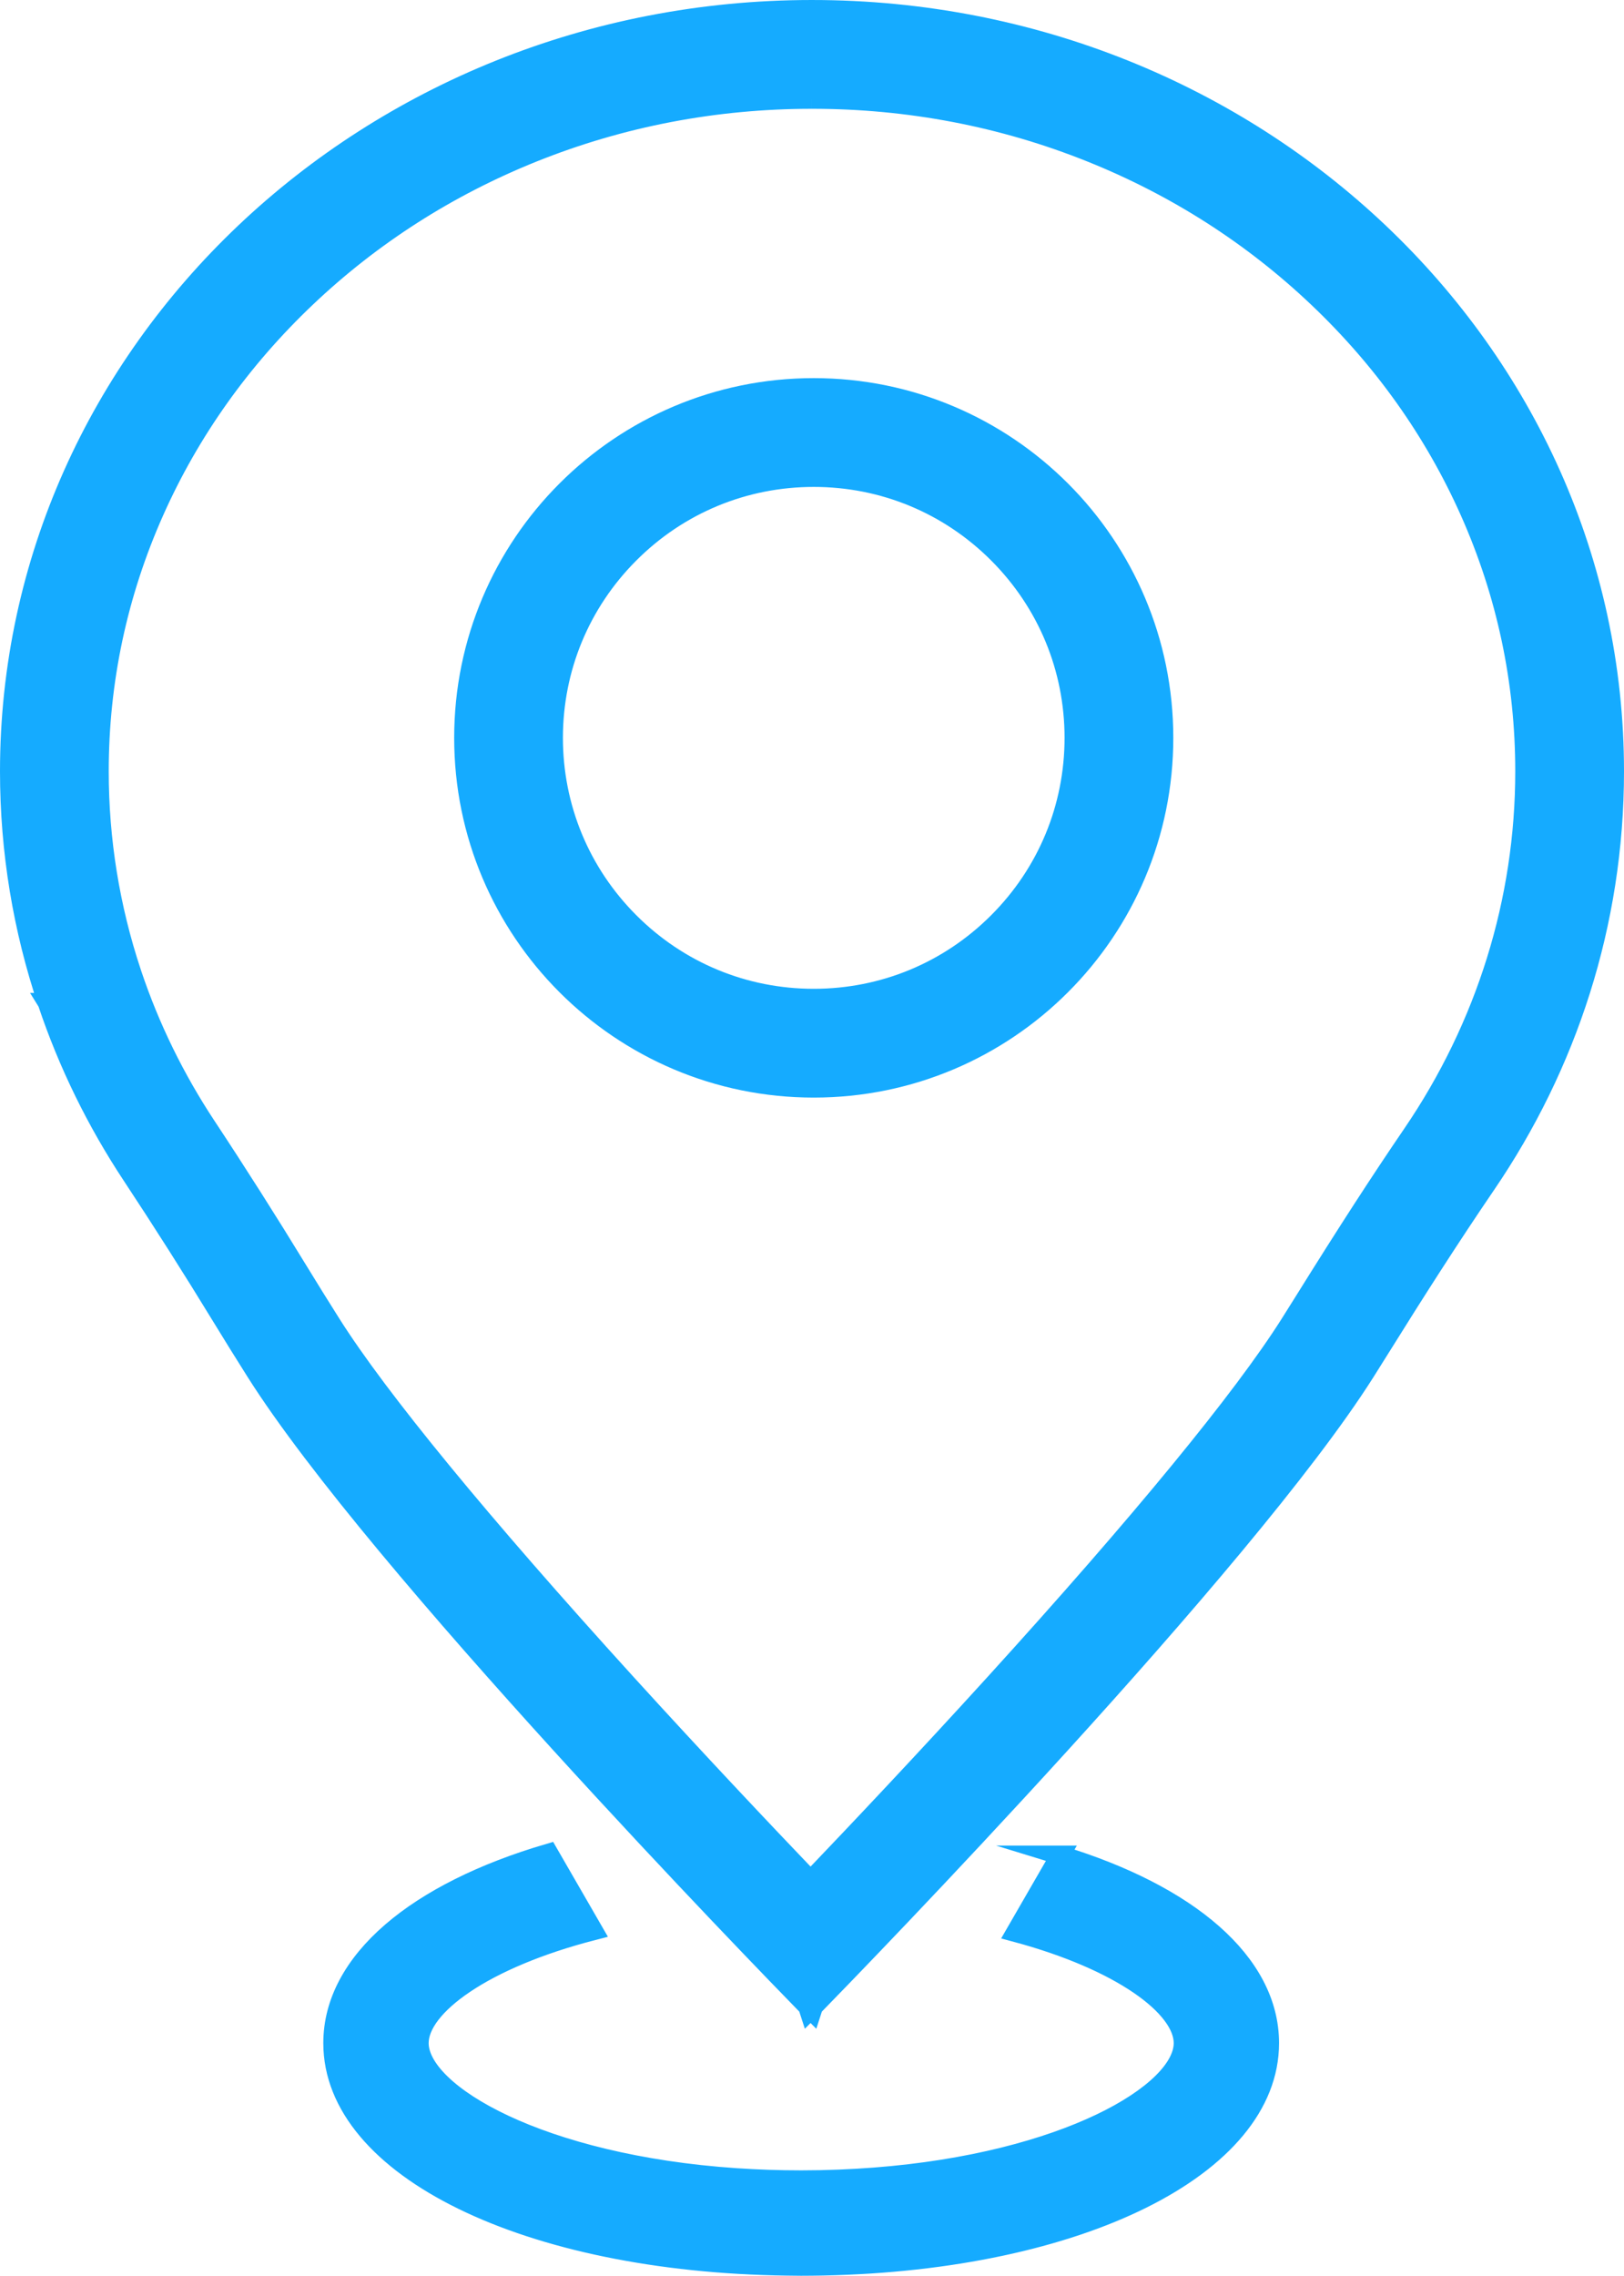 <?xml version="1.0" encoding="UTF-8"?>
<svg id="Layer_1" data-name="Layer 1" xmlns="http://www.w3.org/2000/svg" viewBox="0 0 932.82 1306.56">
  <defs>
    <style>
      .cls-1 {
        fill: none;
      }

      .cls-1, .cls-2 {
        stroke: #15abff;
        stroke-miterlimit: 10;
        stroke-width: 11px;
      }

      .cls-2 {
        fill: #15abff;
      }
    </style>
  </defs>
  <path class="cls-2" d="M609.01,1065.08l-25.61,44.36c60.87,16.36,96.28,42.94,96.28,63.54,0,28.53-67.88,68.54-177.39,76.95-13.43,1.03-27.45,1.62-42.09,1.62-12.96,0-25.46-.45-37.49-1.26-112.23-7.62-181.99-48.37-181.99-77.3,0-21.03,36.85-48.31,100.08-64.57l-25.67-44.46c-75.57,22.17-123.92,61.84-123.92,109.03,0,71.7,111.54,126.04,260.76,127.98,2.74,.04,5.46,.09,8.23,.09,4.25,0,8.46-.06,12.65-.14,147.01-2.94,256.33-56.94,256.33-127.93,0-46.41-46.75-85.53-120.17-107.91Z"/>
  <g>
    <path class="cls-2" d="M466.41,56.96c55.63,0,109.54,10.32,160.24,30.67,48.83,19.6,92.65,47.62,130.25,83.3,37.41,35.49,66.74,76.75,87.2,122.64,21.08,47.28,31.76,97.51,31.76,149.28,0,74.16-22.39,146.19-64.76,208.29-18.66,27.35-37.75,56.84-61.92,95.64-2.76,4.44-5.58,8.92-8.37,13.33-27.13,42.9-85.72,114.23-169.43,206.28-40.36,44.38-78.92,85.16-105.79,113.23-26.88-28.07-65.43-68.85-105.8-113.23-83.71-92.05-142.3-163.38-169.43-206.28-6.48-10.24-13.01-20.76-19.43-31.26-16.88-27.64-34.49-55.36-52.36-82.39-18.03-27.29-32.37-56.61-42.62-87.15l-.28-.85c-12.42-37.3-18.71-76.19-18.71-115.61,0-51.77,10.69-102,31.76-149.28,20.45-45.88,49.79-87.14,87.2-122.64,37.6-35.67,81.42-63.7,130.25-83.3,50.7-20.35,104.61-30.67,160.24-30.67m0-51.46C211.86,5.5,5.5,201.3,5.5,442.84c0,46.26,7.6,90.84,21.63,132.7h-.02s.03,.05,.07,.13c11.81,35.19,28.18,68.45,48.47,99.14,17.6,26.64,34.73,53.59,51.37,80.85,6.37,10.43,12.99,21.09,19.85,31.95,69.38,109.71,291.2,337.9,317.07,364.37l.82,2.53s.29-.29,.83-.84c.54,.55,.83,.84,.83,.84l.82-2.53c25.86-26.47,247.69-254.66,317.07-364.37,2.89-4.58,5.74-9.12,8.55-13.62,19.71-31.63,39.75-63.06,60.75-93.85,46.63-68.35,73.71-149.81,73.71-237.29C927.32,201.3,720.96,5.5,466.41,5.5h0Z"/>
    <g>
      <circle class="cls-1" cx="467.41" cy="423.62" r="175.3"/>
      <path class="cls-2" d="M467.41,274.05c39.95,0,77.51,15.56,105.76,43.81,28.25,28.25,43.81,65.81,43.81,105.76s-15.56,77.51-43.81,105.76c-28.25,28.25-65.81,43.81-105.76,43.81s-77.51-15.56-105.76-43.81c-28.25-28.25-43.81-65.81-43.81-105.76s15.56-77.51,43.81-105.76c28.25-28.25,65.81-43.81,105.76-43.81m0-51.46c-111.03,0-201.03,90-201.03,201.03s90,201.03,201.03,201.03,201.03-90,201.03-201.03-90-201.03-201.03-201.03h0Z"/>
    </g>
  </g>
</svg>
